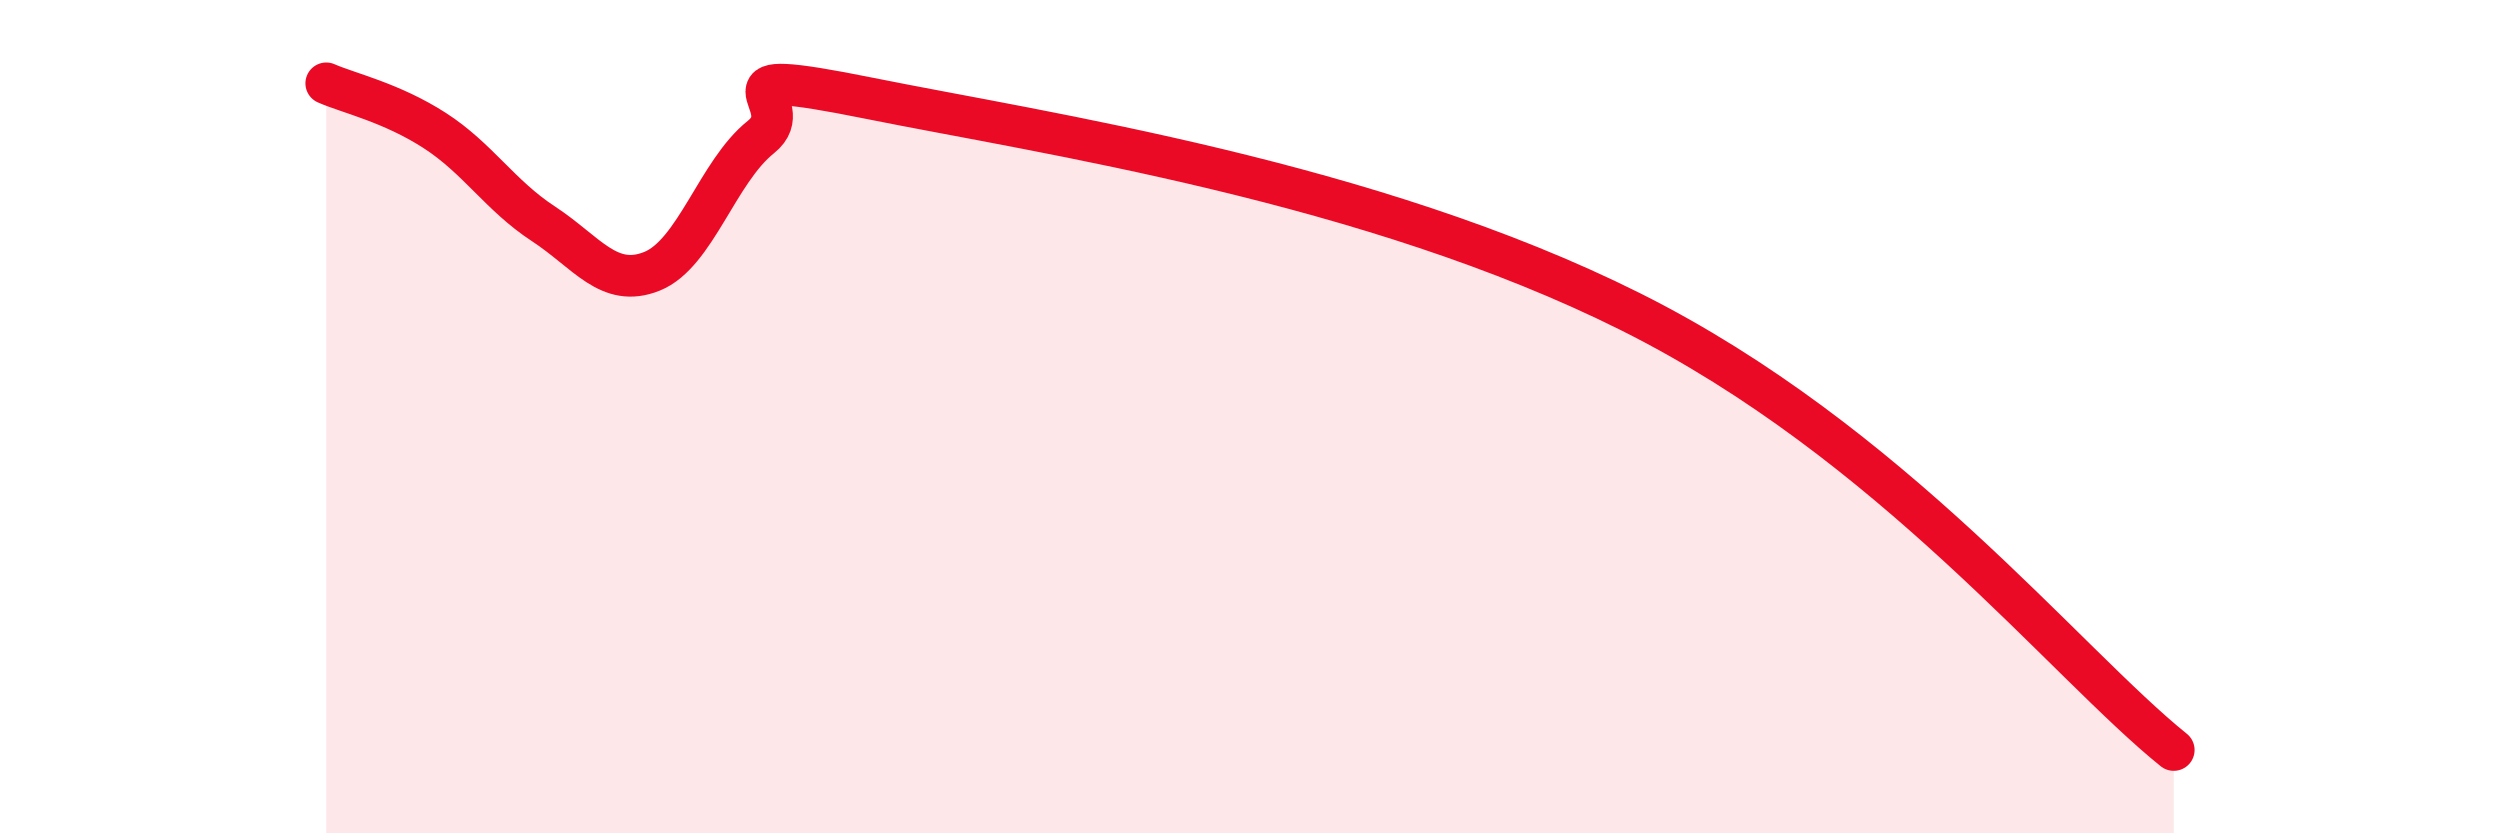
    <svg width="60" height="20" viewBox="0 0 60 20" xmlns="http://www.w3.org/2000/svg">
      <path
        d="M 7.83,2 C 8.35,2.23 9.39,2.46 10.43,3.13 C 11.47,3.8 12,4.69 13.04,5.37 C 14.08,6.05 14.61,6.93 15.65,6.51 C 16.69,6.09 17.22,4.12 18.26,3.29 C 19.3,2.46 16.7,1.52 20.87,2.36 C 25.04,3.2 32.87,4.35 39.13,7.48 C 45.39,10.61 49.56,15.9 52.17,18L52.17 20L7.83 20Z"
        fill="#EB0A25"
        opacity="0.1"
        stroke-linecap="round"
        stroke-linejoin="round"
      />
      <path
        d="M 7.83,2 C 8.35,2.23 9.39,2.46 10.43,3.13 C 11.47,3.8 12,4.69 13.04,5.37 C 14.08,6.05 14.61,6.93 15.65,6.51 C 16.69,6.09 17.22,4.12 18.26,3.29 C 19.3,2.46 16.7,1.52 20.87,2.36 C 25.04,3.2 32.87,4.35 39.13,7.48 C 45.39,10.61 49.56,15.9 52.17,18"
        stroke="#EB0A25"
        stroke-width="1"
        fill="none"
        stroke-linecap="round"
        stroke-linejoin="round"
      />
    </svg>
  